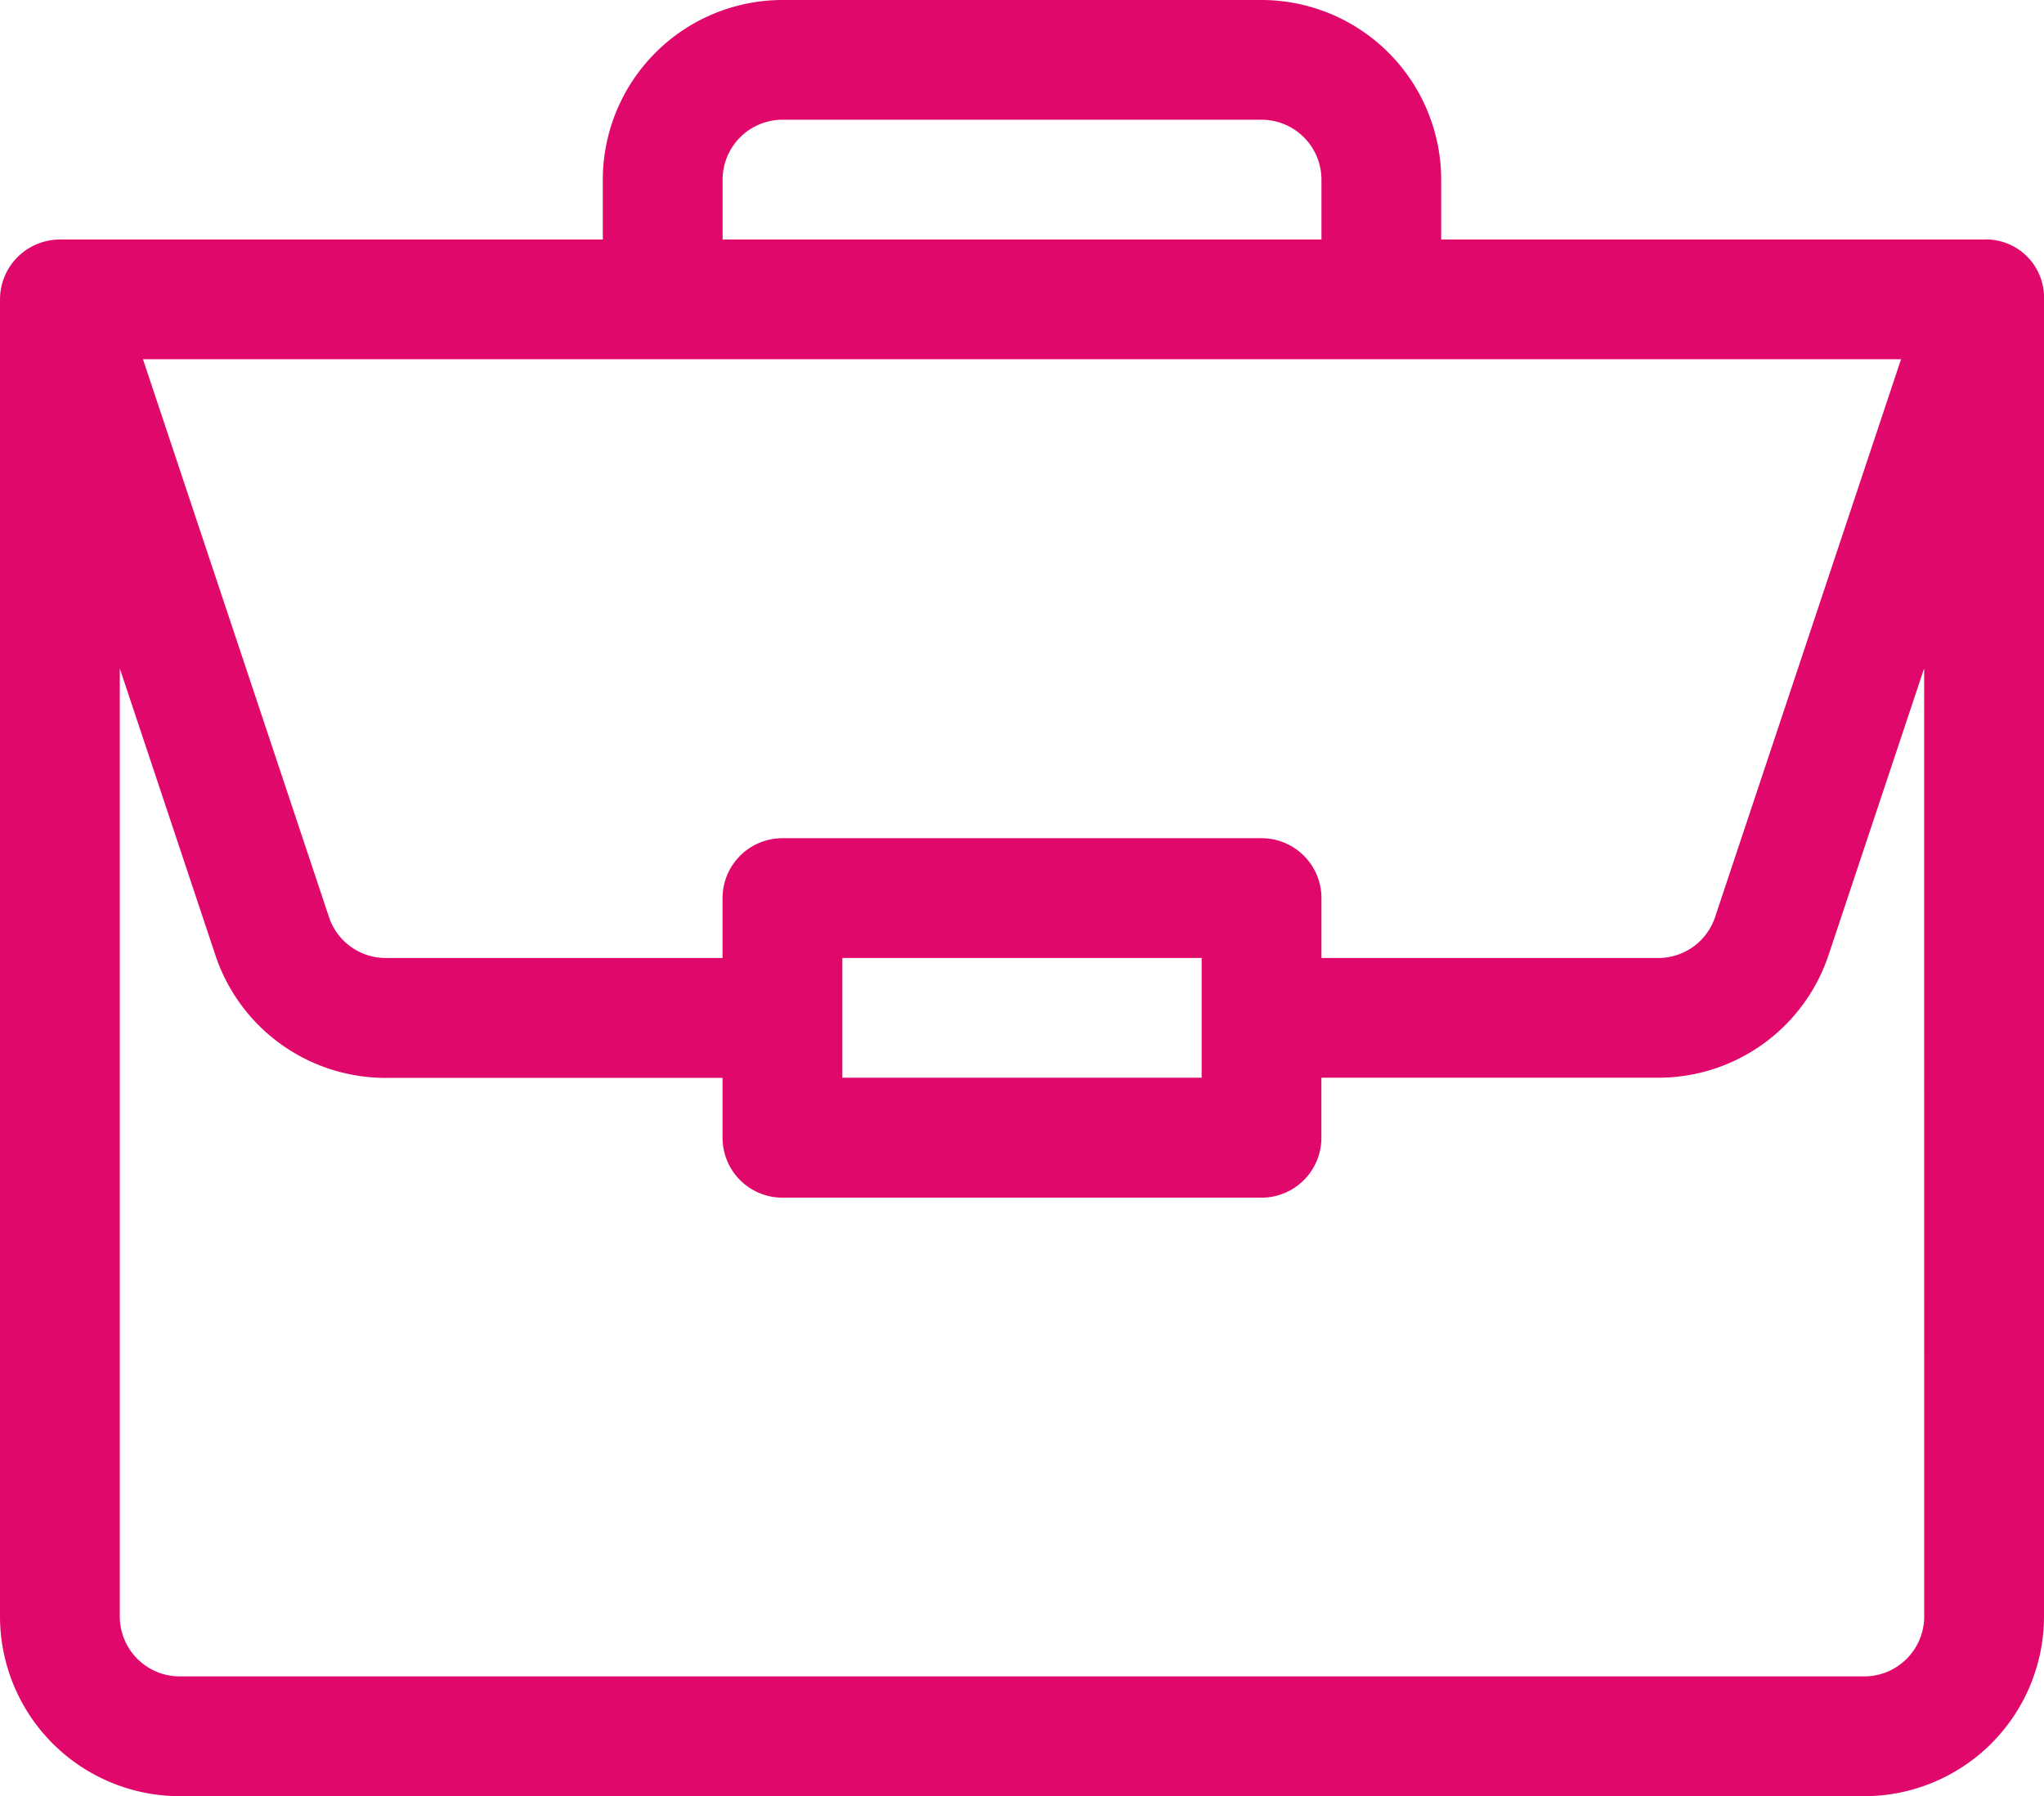 <svg xmlns="http://www.w3.org/2000/svg" width="36" height="31.64" viewBox="0 0 36 31.64">
  <path id="Sign_up_your_business" data-name="Sign up your business" d="M34.952,4.219H25.383V3.164A3.168,3.168,0,0,0,22.219,0H13.781a3.168,3.168,0,0,0-3.164,3.164V4.219H1.055A1.057,1.057,0,0,0,0,5.273v23.2A3.168,3.168,0,0,0,3.164,31.64H32.836A3.168,3.168,0,0,0,36,28.476V5.291a1.024,1.024,0,0,0-1.048-1.073ZM12.727,3.164a1.056,1.056,0,0,1,1.055-1.055h8.437a1.056,1.056,0,0,1,1.055,1.055V4.219H12.727ZM33.482,6.328l-3.275,9.826a1.053,1.053,0,0,1-1,.721H23.274V15.82a1.055,1.055,0,0,0-1.055-1.055H13.781a1.055,1.055,0,0,0-1.055,1.055v1.055H6.794a1.053,1.053,0,0,1-1-.721L2.518,6.328ZM21.164,16.875v2.109H14.836V16.875Zm12.726,11.6a1.056,1.056,0,0,1-1.055,1.055H3.164A1.056,1.056,0,0,1,2.11,28.476v-16.7l1.683,5.048a3.159,3.159,0,0,0,3,2.163h5.933v1.055a1.055,1.055,0,0,0,1.055,1.055h8.437a1.055,1.055,0,0,0,1.055-1.055V18.984h5.933a3.16,3.16,0,0,0,3-2.163l1.683-5.048Zm0,0" transform="translate(0)" fill="#e1086b"/>
</svg>
